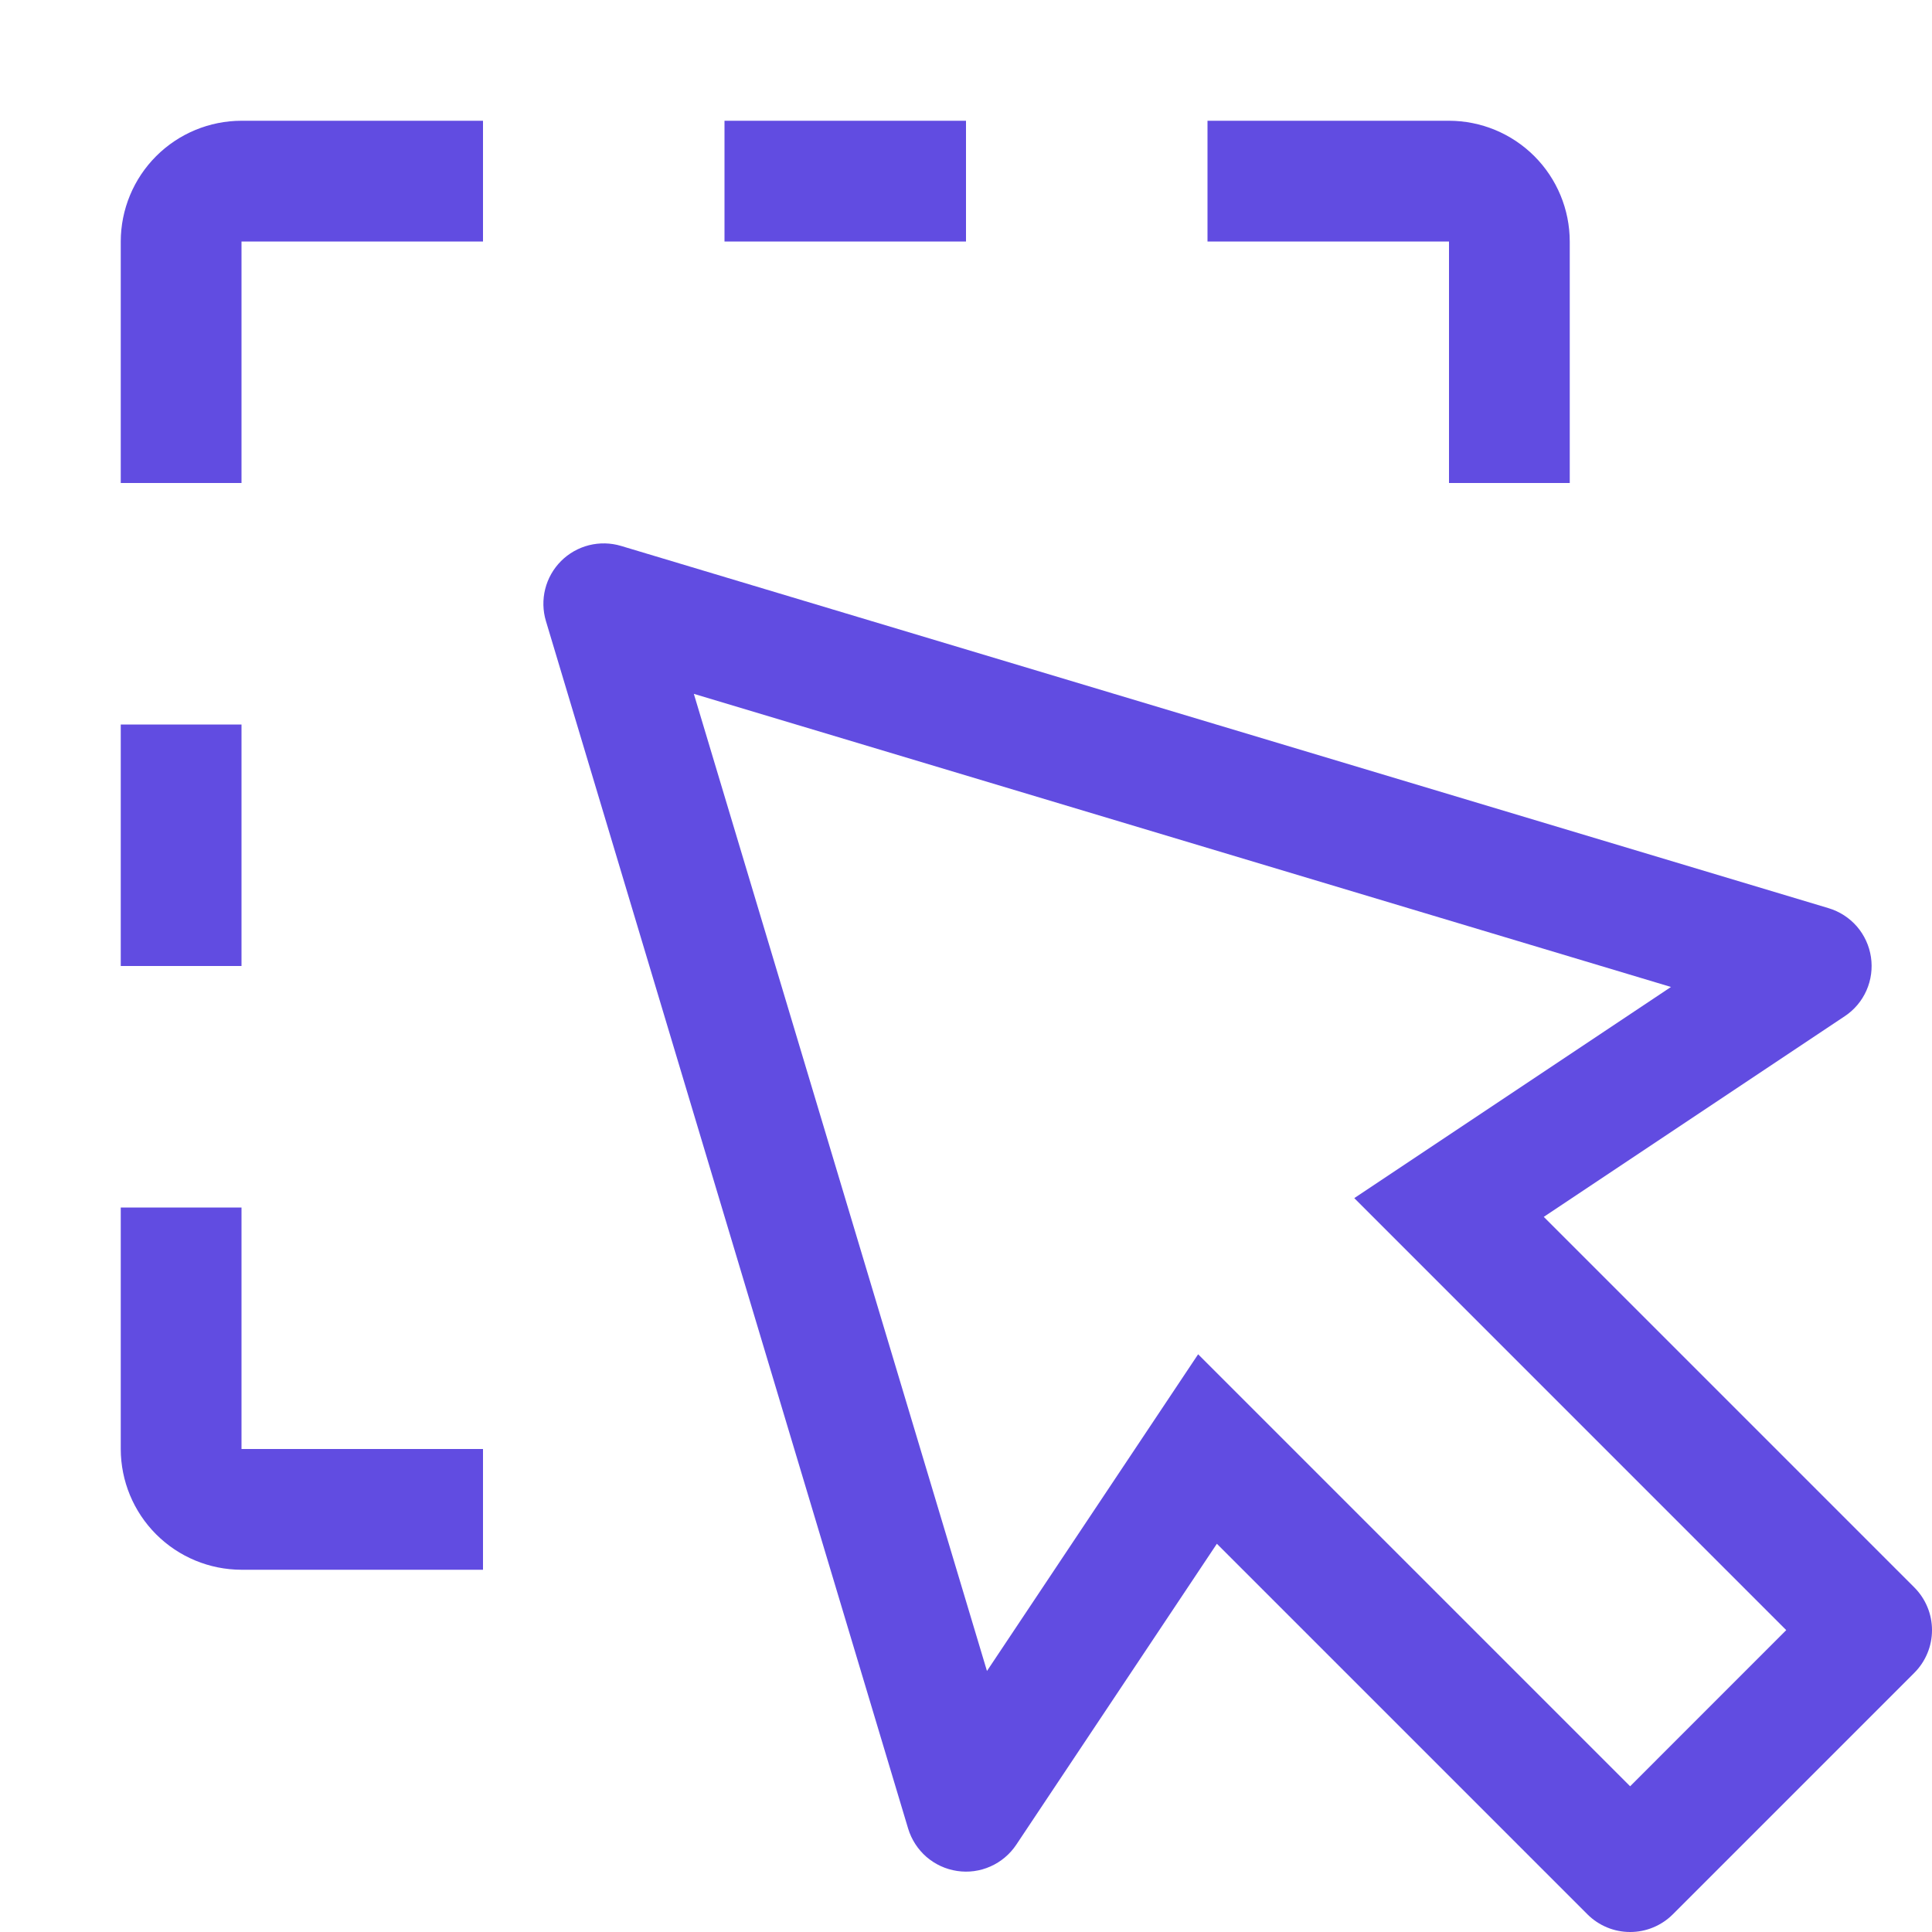 <svg xmlns="http://www.w3.org/2000/svg" width="40" height="40" viewBox="0 0 40 40" fill="none"><g clip-path="url(#clip0_1664_8077)"><path fill-rule="evenodd" clip-rule="evenodd" d="M32.5 10H30V5H25V2.5H30C30.663 2.501 31.298 2.764 31.767 3.233C32.236 3.702 32.499 4.337 32.5 5V10ZM2.5 15H5V20H2.5V15ZM5 32.5H10V30H5V25H2.5V30C2.501 30.663 2.764 31.298 3.233 31.767C3.702 32.236 4.337 32.499 5 32.5ZM15 2.5H20V5H15V2.5ZM5 10H2.5V5C2.501 4.337 2.764 3.702 3.233 3.233C3.702 2.764 4.337 2.501 5 2.5H10V5H5V10ZM33.272 39.905C33.423 39.968 33.586 40 33.75 40C33.914 40 34.077 39.968 34.228 39.905C34.38 39.842 34.518 39.75 34.634 39.634L39.634 34.634C39.75 34.518 39.842 34.38 39.905 34.228C39.968 34.077 40 33.914 40 33.75C40 33.586 39.968 33.423 39.905 33.272C39.842 33.12 39.75 32.982 39.634 32.866L31.962 25.194L38.193 21.04C38.391 20.909 38.547 20.724 38.643 20.507C38.739 20.29 38.771 20.05 38.736 19.815C38.701 19.581 38.6 19.361 38.445 19.181C38.289 19.002 38.086 18.871 37.859 18.803L12.859 11.303C12.643 11.238 12.413 11.233 12.194 11.288C11.975 11.343 11.775 11.457 11.616 11.616C11.456 11.776 11.343 11.976 11.288 12.194C11.233 12.413 11.238 12.643 11.303 12.859L18.802 37.859C18.871 38.086 19.002 38.289 19.181 38.445C19.361 38.6 19.58 38.701 19.815 38.736C20.05 38.772 20.29 38.739 20.506 38.643C20.723 38.547 20.908 38.391 21.04 38.194L25.194 31.962L32.866 39.634C32.982 39.75 33.12 39.842 33.272 39.905ZM36.982 33.75L33.75 36.983L24.806 28.039L20.434 34.596L14.365 14.365L34.596 20.434L28.039 24.806L36.982 33.75Z" fill="#614CE1"></path></g><defs><clipPath id="clip0_1664_8077"><rect width="40" height="40" fill="white"></rect></clipPath></defs></svg>